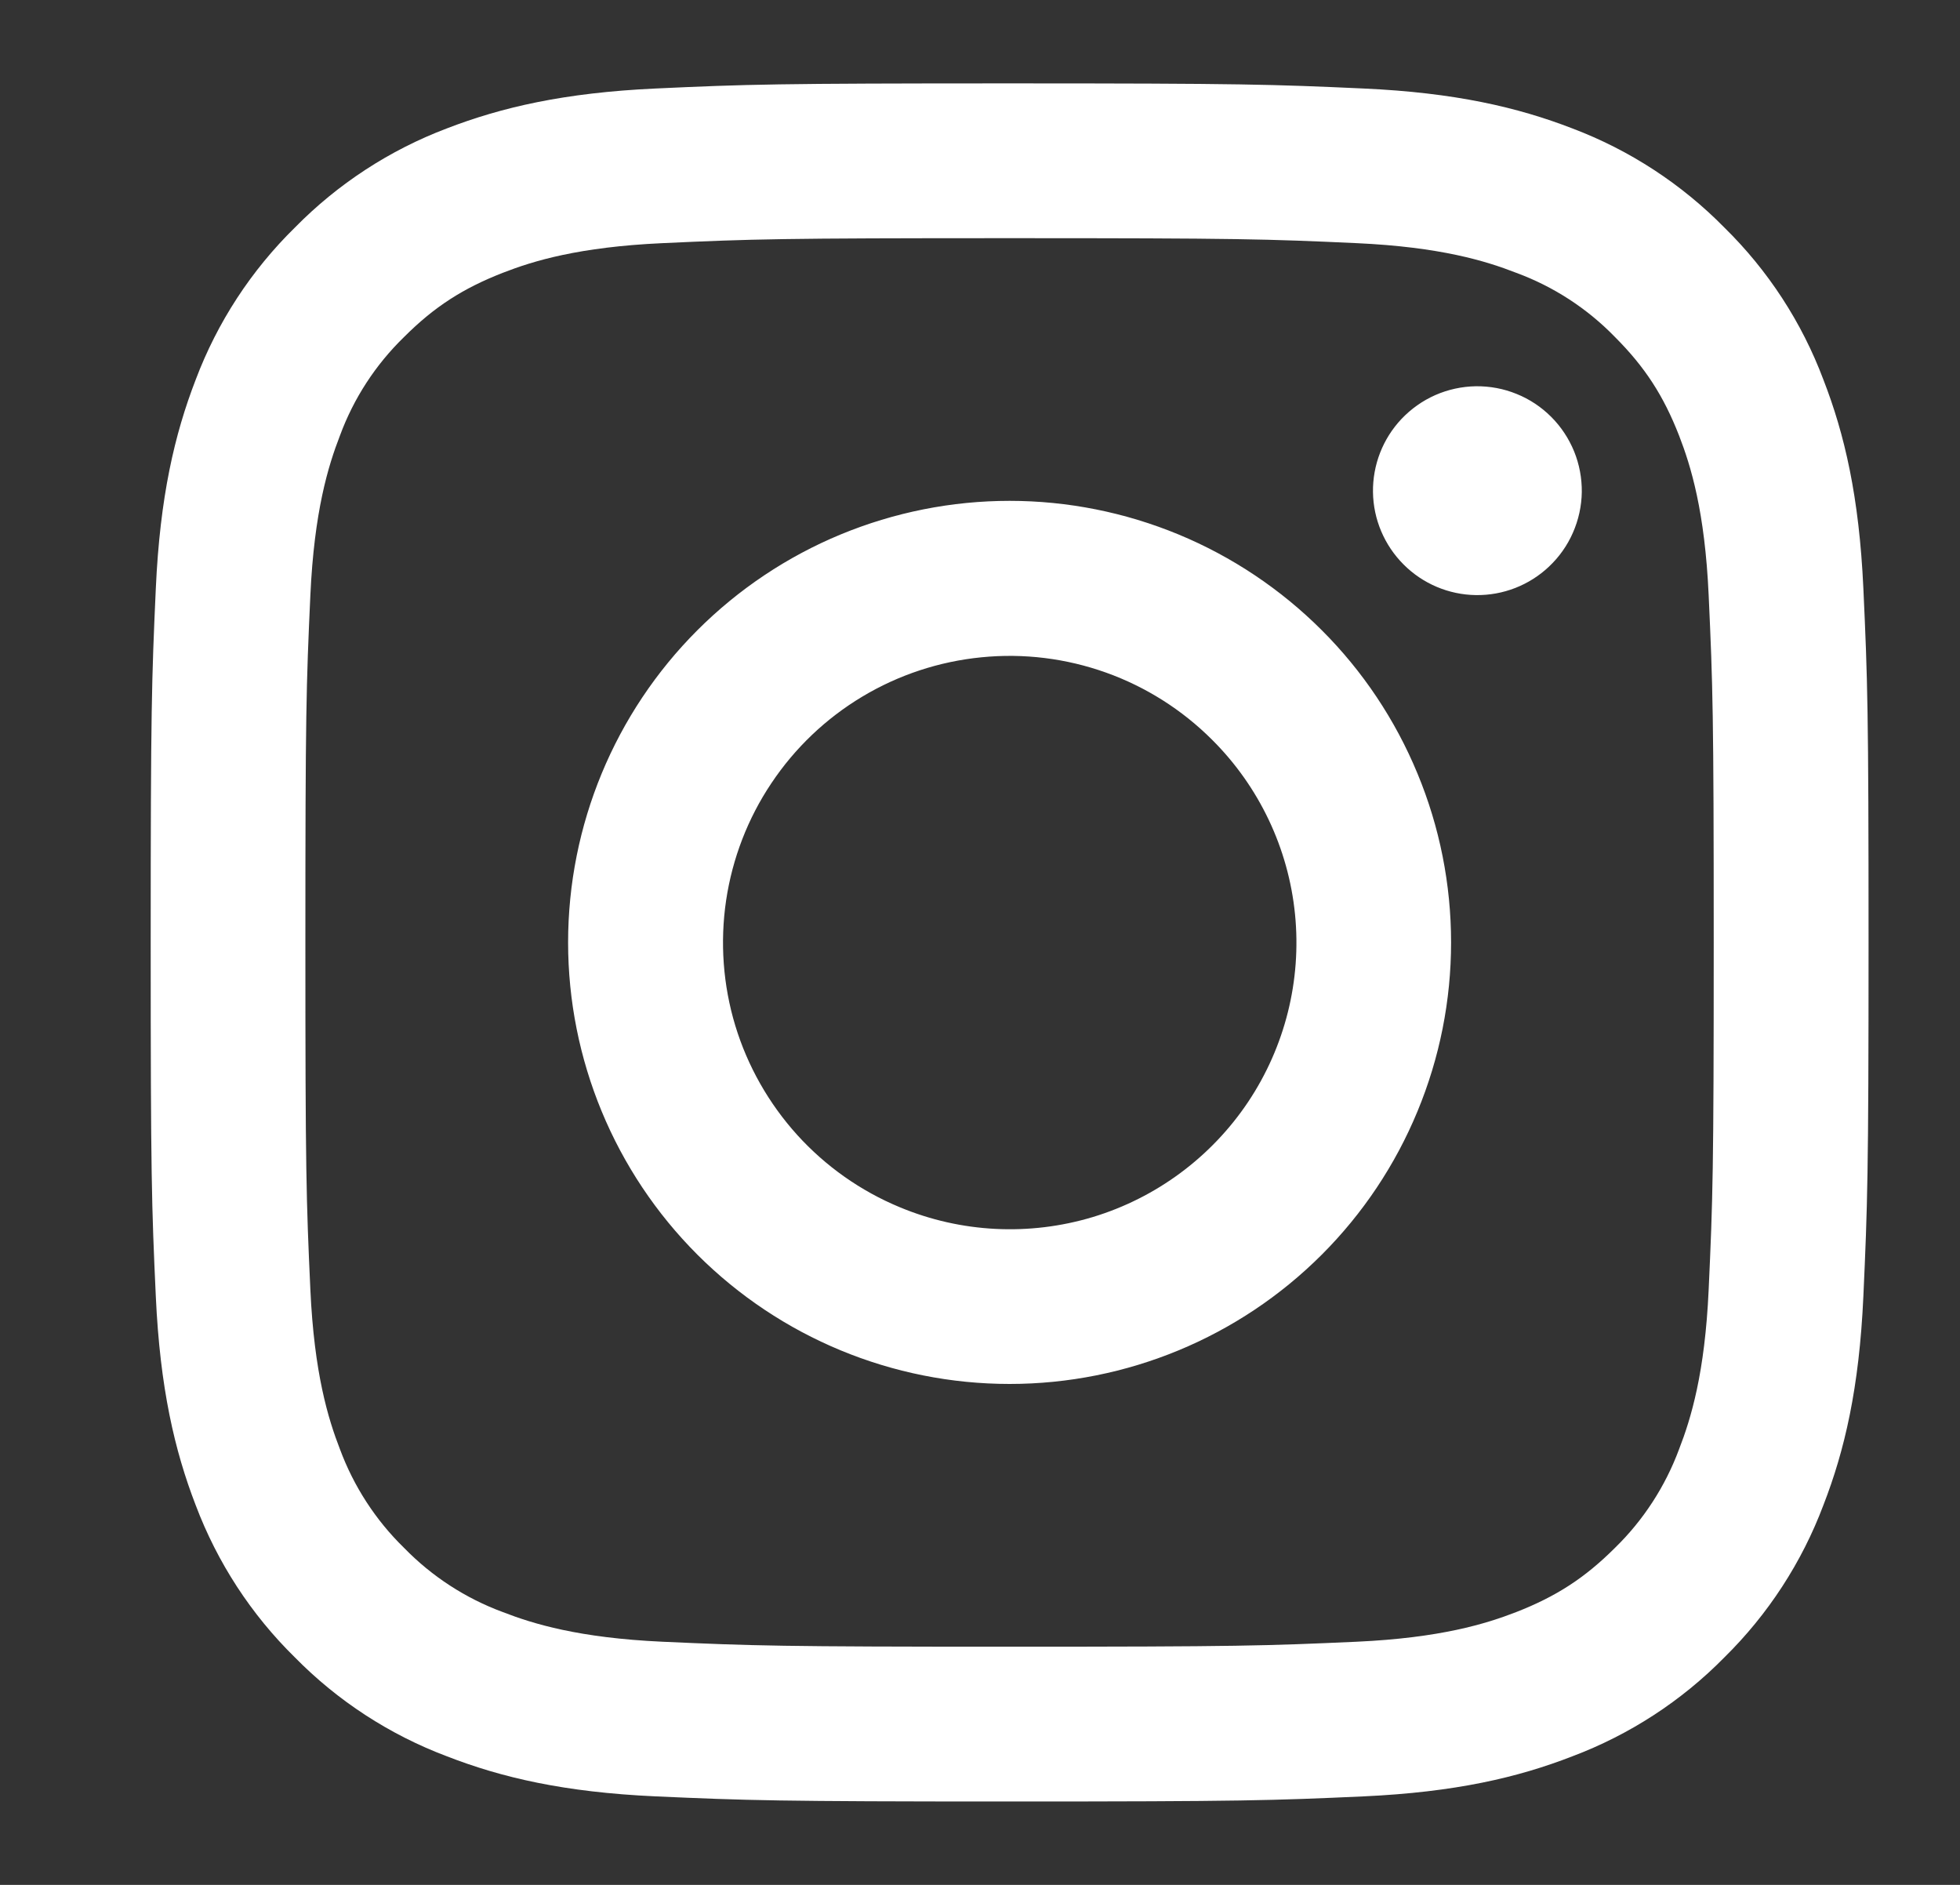 <svg width="26" height="25" viewBox="0 0 26 25" fill="none" xmlns="http://www.w3.org/2000/svg">
<rect x="0" y="0" width="26" height="25" fill="#333333" stroke="none"/>
<path fill-rule="evenodd" clip-rule="evenodd" d="M8.695 1.174C9.91 1.118 10.298 1.106 13.393 1.106C16.488 1.106 16.875 1.119 18.089 1.174C19.303 1.229 20.132 1.423 20.857 1.703C21.616 1.99 22.305 2.439 22.875 3.019C23.455 3.588 23.902 4.275 24.188 5.036C24.47 5.761 24.662 6.589 24.718 7.801C24.774 9.018 24.787 9.406 24.787 12.5C24.787 15.594 24.773 15.982 24.718 17.197C24.663 18.409 24.47 19.238 24.188 19.963C23.902 20.723 23.454 21.412 22.875 21.982C22.305 22.562 21.616 23.009 20.857 23.295C20.132 23.577 19.303 23.77 18.091 23.826C16.875 23.881 16.488 23.894 13.393 23.894C10.298 23.894 9.91 23.88 8.695 23.826C7.483 23.771 6.655 23.577 5.929 23.295C5.169 23.009 4.48 22.561 3.911 21.982C3.331 21.413 2.883 20.724 2.596 19.964C2.316 19.239 2.123 18.41 2.067 17.198C2.011 15.981 1.999 15.594 1.999 12.5C1.999 9.406 2.012 9.017 2.067 7.803C2.122 6.589 2.316 5.761 2.596 5.036C2.883 4.275 3.332 3.587 3.912 3.018C4.481 2.439 5.169 1.99 5.928 1.703C6.654 1.423 7.483 1.23 8.695 1.174ZM17.996 3.225C16.794 3.17 16.434 3.159 13.392 3.159C10.349 3.159 9.989 3.17 8.787 3.225C7.676 3.276 7.073 3.461 6.671 3.618C6.14 3.825 5.76 4.07 5.361 4.469C4.982 4.837 4.691 5.284 4.509 5.779C4.353 6.181 4.168 6.784 4.117 7.896C4.062 9.097 4.051 9.458 4.051 12.5C4.051 15.542 4.062 15.902 4.117 17.104C4.168 18.215 4.353 18.818 4.509 19.22C4.692 19.714 4.983 20.163 5.361 20.531C5.729 20.909 6.177 21.2 6.671 21.382C7.073 21.538 7.676 21.724 8.787 21.775C9.989 21.829 10.348 21.841 13.392 21.841C16.435 21.841 16.794 21.829 17.996 21.775C19.107 21.724 19.71 21.538 20.112 21.382C20.643 21.175 21.023 20.929 21.422 20.531C21.8 20.163 22.091 19.714 22.274 19.22C22.43 18.818 22.616 18.215 22.666 17.104C22.721 15.902 22.733 15.542 22.733 12.5C22.733 9.458 22.721 9.097 22.666 7.896C22.616 6.784 22.43 6.181 22.274 5.779C22.067 5.248 21.821 4.868 21.422 4.469C21.055 4.091 20.607 3.8 20.112 3.618C19.71 3.461 19.107 3.276 17.996 3.225ZM11.936 16.012C12.749 16.351 13.654 16.396 14.497 16.142C15.339 15.887 16.067 15.347 16.557 14.615C17.046 13.883 17.266 13.004 17.179 12.128C17.092 11.252 16.703 10.433 16.079 9.812C15.682 9.415 15.201 9.11 14.672 8.921C14.143 8.732 13.579 8.662 13.019 8.718C12.46 8.773 11.92 8.951 11.438 9.24C10.956 9.529 10.544 9.921 10.232 10.389C9.919 10.856 9.715 11.387 9.632 11.943C9.55 12.498 9.591 13.066 9.754 13.604C9.917 14.141 10.198 14.636 10.575 15.053C10.952 15.469 11.417 15.797 11.936 16.012ZM9.251 8.359C9.795 7.815 10.441 7.383 11.151 7.089C11.862 6.795 12.623 6.643 13.393 6.643C14.162 6.643 14.923 6.795 15.634 7.089C16.344 7.383 16.99 7.815 17.534 8.359C18.078 8.902 18.509 9.548 18.803 10.259C19.098 10.969 19.249 11.731 19.249 12.5C19.249 13.269 19.098 14.03 18.803 14.741C18.509 15.452 18.078 16.097 17.534 16.641C16.436 17.739 14.946 18.356 13.393 18.356C11.839 18.356 10.35 17.739 9.251 16.641C8.153 15.543 7.536 14.053 7.536 12.5C7.536 10.947 8.153 9.457 9.251 8.359ZM20.548 7.515C20.683 7.388 20.791 7.235 20.865 7.066C20.94 6.896 20.98 6.713 20.983 6.528C20.985 6.343 20.951 6.159 20.881 5.987C20.811 5.816 20.708 5.66 20.577 5.529C20.446 5.398 20.29 5.294 20.118 5.225C19.947 5.155 19.763 5.121 19.578 5.123C19.392 5.126 19.209 5.166 19.04 5.24C18.87 5.315 18.718 5.423 18.59 5.558C18.343 5.82 18.208 6.168 18.213 6.528C18.218 6.888 18.364 7.232 18.619 7.487C18.873 7.742 19.217 7.888 19.578 7.893C19.938 7.898 20.286 7.763 20.548 7.515Z" fill="white"/>
</svg>
